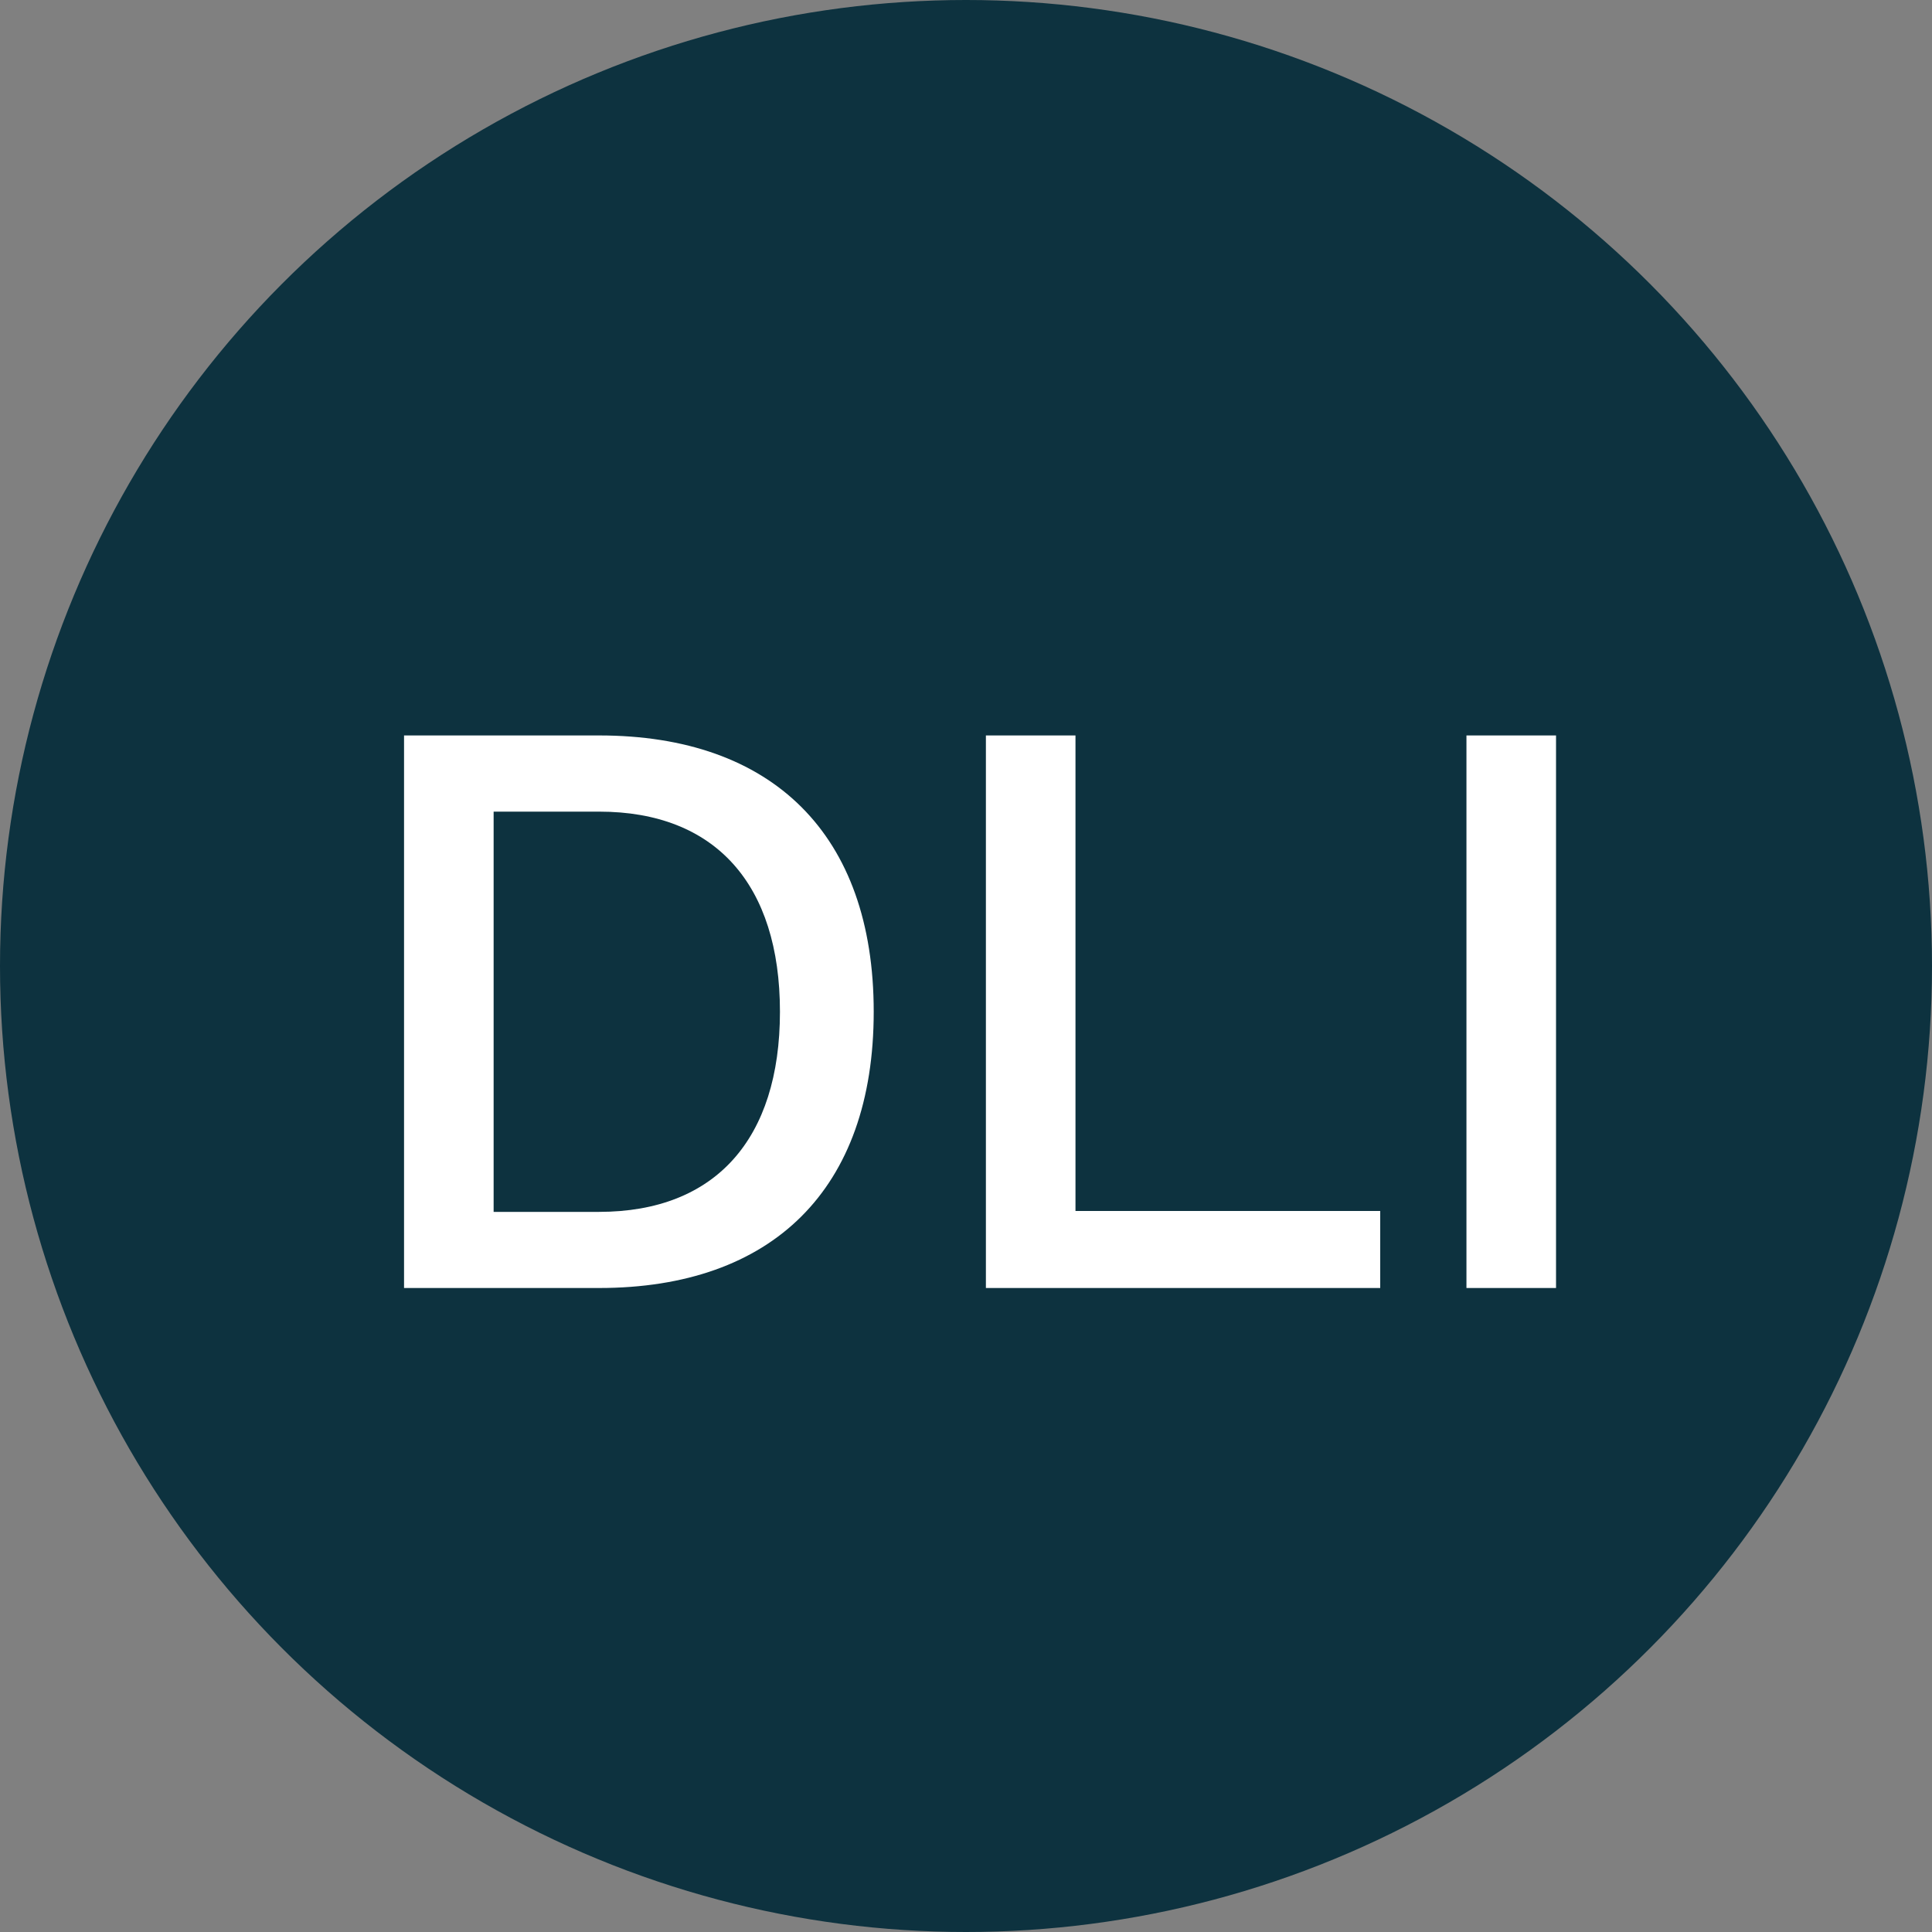 <?xml version="1.0" encoding="utf-8"?>
<!-- Generator: Adobe Illustrator 25.1.0, SVG Export Plug-In . SVG Version: 6.00 Build 0)  -->
<svg version="1.1" id="Layer_1" xmlns="http://www.w3.org/2000/svg" xmlns:xlink="http://www.w3.org/1999/xlink" x="0px" y="0px"
	 width="30px" height="30px" viewBox="0 0 30 30" enable-background="new 0 0 30 30" xml:space="preserve">
<rect x="0" y="0" width="30" height="30" fill="#808080" stroke="none"/>
<g id="Group_3595-2" transform="translate(673 1347)">
	<g id="Group_3509-2">
		<circle id="Ellipse_258-2" fill="#0D323F" cx="-658" cy="-1332" r="15"/>
		<g enable-background="new    ">
			<path fill="#FFFFFF" d="M-659.433-1331.29c0,2.756-1.573,4.29-4.264,4.29h-3.029v-8.58h3.029
				C-661.006-1335.58-659.433-1334.046-659.433-1331.29z M-660.889-1331.29c0-1.977-1.001-3.107-2.808-3.107h-1.638
				v6.215h1.638C-661.89-1328.183-660.889-1329.314-660.889-1331.29z"/>
			<path fill="#FFFFFF" d="M-651.568-1328.196V-1327h-6.123v-8.58h1.391v7.384H-651.568z"/>
			<path fill="#FFFFFF" d="M-648.838-1327h-1.391v-8.58h1.391V-1327z"/>
		</g>
	</g>
</g>
<g>
</g>
<g>
</g>
<g>
</g>
<g>
</g>
<g>
</g>
<g>
</g>
<g>
</g>
<g>
</g>
<g>
</g>
<g>
</g>
<g>
</g>
<g>
</g>
<g>
</g>
<g>
</g>
<g>
</g>
</svg>
